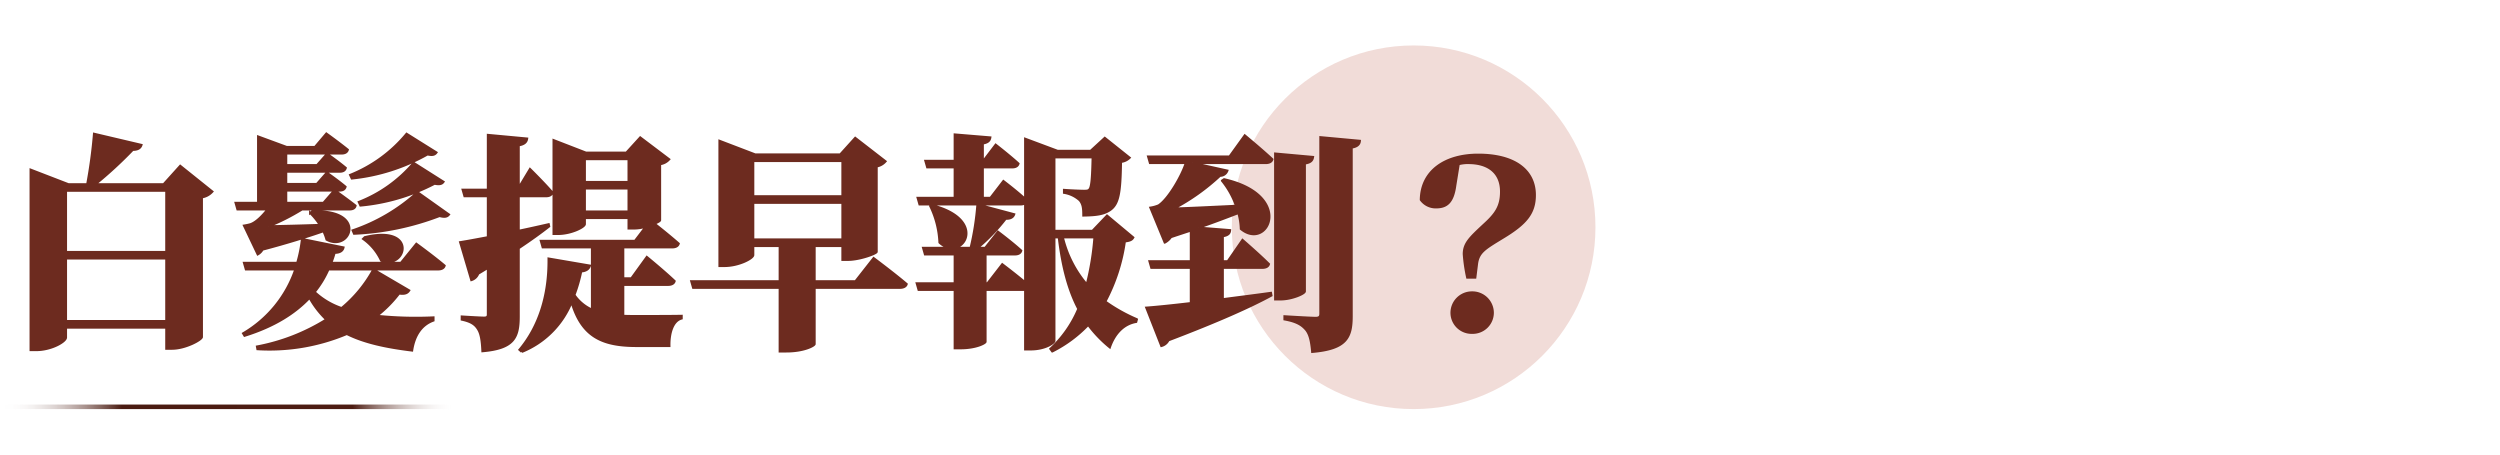 <svg xmlns="http://www.w3.org/2000/svg" xmlns:xlink="http://www.w3.org/1999/xlink" width="550" height="100" viewBox="0 0 550 100">
  <defs>
    <radialGradient id="radial-gradient" cx="0.5" cy="0.5" r="0.5" gradientUnits="objectBoundingBox">
      <stop offset="0" stop-color="#f1dcd8"/>
      <stop offset="0.786" stop-color="#f1dcd8"/>
      <stop offset="1" stop-color="#f1dcd8"/>
    </radialGradient>
    <linearGradient id="linear-gradient" x1="0.006" y1="1" x2="1" y2="1" gradientUnits="objectBoundingBox">
      <stop offset="0" stop-color="#fff" stop-opacity="0"/>
      <stop offset="0.264" stop-color="#4a1b11"/>
      <stop offset="0.774" stop-color="#4d1c12"/>
      <stop offset="1" stop-color="#fff" stop-opacity="0"/>
    </linearGradient>
  </defs>
  <g id="组_8121" data-name="组 8121" transform="translate(919 -1159)">
    <rect id="矩形_1359" data-name="矩形 1359" width="550" height="100" transform="translate(-919 1159)" fill="#fff" opacity="0"/>
    <circle id="椭圆_359" data-name="椭圆 359" cx="40" cy="40" r="40" transform="translate(-648 1169)" fill="url(#radial-gradient)"/>
    <path id="路径_8294" data-name="路径 8294" d="M14-1.85v-13.8H36.1v13.8Zm22.1-28.7v13.5H14v-13.5ZM39.15-36,35.5-31.95H20.45a91,91,0,0,0,8.25-7.6c1.15,0,1.7-.4,1.9-1.05L20.2-43.05a109.25,109.25,0,0,1-1.5,11.1H14.55l-8.3-3.2V4.5H7.5c3.3,0,6.5-1.85,6.5-2.75V-.45H36.1V4.2h1.25c2.95,0,6.5-1.95,6.55-2.55V-29.1a3.907,3.907,0,0,0,2.3-1.25Zm49.8-7.05A31.052,31.052,0,0,1,76.55-34l.35.75a42.588,42.588,0,0,0,16.65-5.3c1.1.25,1.6.1,1.95-.4ZM78.8-27.3a43.748,43.748,0,0,0,16.3-4.8c1.1.2,1.6.1,1.95-.4L90.5-36.65a30.174,30.174,0,0,1-12.05,8.6ZM62.45-30.6h10.6l-2.4,2.75h-8.2ZM56.2-16.55a2.639,2.639,0,0,0,1.05-1.05c5.35-1.4,10.1-2.9,13.4-4.05a10.646,10.646,0,0,1,.7,1.85c5.25,2.9,9.15-6.75-3.2-6.15l-.4.3A14.975,14.975,0,0,1,69.9-23c-4.25.15-8.3.25-11.35.3a48.675,48.675,0,0,0,7.4-3.75H76.4c.7,0,1.2-.25,1.3-.8-1.65-1.3-4.1-3.05-4.55-3.35H74.2c.7,0,1.15-.25,1.3-.8-1.6-1.35-4.1-3.1-4.1-3.1L69.2-32H62.45v-2.75h11.8c.7,0,1.15-.25,1.3-.8-1.6-1.35-4.1-3.1-4.1-3.1l-2.2,2.5h-6.8v-2.6h12.2c.7,0,1.2-.25,1.35-.8-1.85-1.5-4.7-3.55-4.7-3.55l-2.5,2.95H62.55l-6.25-2.3v14.6H51.35l.4,1.4H58.4c-1,1.25-2.45,2.85-3.8,3.3a12.26,12.26,0,0,1-1.4.3Zm31.5,1.9H72.35a19.78,19.78,0,0,0,.75-2.25c1.2,0,1.8-.45,1.95-1.15l-9.1-1.85a29.573,29.573,0,0,1-1.05,5.25H53.2l.4,1.4H64.5A26.006,26.006,0,0,1,53,.85l.3.5C59.9-.7,64.45-3.65,67.6-7a20.073,20.073,0,0,0,3.7,4.8A43.941,43.941,0,0,1,56.05,3.75l.1.55A43.883,43.883,0,0,0,75.8.95C79.7,2.9,84.5,3.9,90.15,4.6c.5-3.3,2.05-5.65,4.7-6.6v-.65A83.87,83.87,0,0,1,82.4-3a27.038,27.038,0,0,0,4.9-4.95c1.3.2,1.85-.1,2.2-.65l-7.85-4.6a28.974,28.974,0,0,1-7,8.5A16.408,16.408,0,0,1,68.7-8.25a22,22,0,0,0,3.05-5H95.9c.7,0,1.25-.25,1.4-.8-2.35-2-6.2-4.8-6.2-4.8Zm-8.3-5.3a11.957,11.957,0,0,1,3.95,4.75c5.55,2.15,8.2-7.95-3.6-5.1ZM91.35-30.2A40.44,40.44,0,0,1,77.1-21.8l.3.7A59.75,59.75,0,0,0,96.2-25c1.1.3,1.65.2,2.05-.3Zm28.85,7.05c-2.2.5-4.45,1-6.6,1.45v-7.65h6.05c.7,0,1.2-.25,1.35-.8-1.7-2-4.9-5.15-4.9-5.15l-2.5,4.15v-9.4c1.25-.2,1.75-.7,1.85-1.45l-8.6-.8v12.05H101.3l.4,1.4h5.15v9.05c-2.65.5-4.8.9-6.1,1.1l2.45,8.3a2.317,2.317,0,0,0,1.5-1.4l2.15-1.3V-3.35c0,.55-.2.75-.9.75-.95,0-4.85-.25-4.85-.25v.65c2.15.45,3,1.15,3.6,2.15.65,1.05.85,2.65.95,4.8,7-.6,7.95-3.05,7.95-7.65v-15c2.85-1.9,5.05-3.5,6.7-4.8Zm7.95-2.8v-5.1h9.65v5.1ZM137.8-37.5v5.05h-9.65V-37.5ZM136.6-9.85h9.9c.7,0,1.25-.25,1.4-.8-2.25-2.15-6.1-5.3-6.1-5.3l-3.4,4.7h-1.8V-18.1h10.8c.7,0,1.25-.25,1.4-.8-1.65-1.45-4.05-3.4-5.35-4.4.75-.3,1.25-.6,1.25-.75V-36.4a3.225,3.225,0,0,0,2-1.05l-6.35-4.8L137.3-38.9h-8.9l-7.1-2.75v20.6h1c2.85,0,5.85-1.5,5.85-2.15v-1.35h9.65v2.3H139a9.671,9.671,0,0,0,2.6-.4l-2.4,3.15H118.5l.4,1.4h10.85V-4.35a9.363,9.363,0,0,1-3.9-3.25,33.767,33.767,0,0,0,1.5-5.2c1.15-.1,1.7-.55,1.9-1.25L120.2-15.6c.1,8.4-2.3,15.15-6.4,20.05l.5.45A19.779,19.779,0,0,0,125.25-6.05c2.25,7.6,6.7,9.65,14.3,9.65h7.2c-.05-2.95.8-5.55,2.7-6.05V-3c-2.45.05-7.5.05-9.65.05-1.15,0-2.2,0-3.2-.05Zm28.6-9.95v-8.1h19.65v8.1Zm19.65-17.3v7.8H165.2v-7.8Zm2.85,26.5h-9v-7.8h6.15v3.05h1.25c2.5,0,6.2-1.35,6.25-1.75V-35.9A3.322,3.322,0,0,0,194.3-37l-6.65-5.15-3.3,3.65h-18.7l-7.85-3V-14h1.1c3.1,0,6.3-1.65,6.3-2.4v-2h5.85v7.8H151.6l.4,1.4h19.05v14h1.45c3.9,0,6.15-1.25,6.2-1.6V-9.2h18.8c.7,0,1.3-.25,1.45-.8-2.7-2.3-7.25-5.7-7.25-5.7Zm52.6-9.7a60.175,60.175,0,0,1-1.7,10.4,24.952,24.952,0,0,1-5.3-10.4Zm2.75-4.75-3.2,3.35h-8.4V-37.9h8.45c-.1,4.5-.25,6.65-.75,7.1-.2.25-.5.3-1.15.3-.8,0-3.05-.1-4.4-.2v.6a6.731,6.731,0,0,1,3.45,1.65c.7.85.8,1.75.8,3.35,2.8-.05,4.45-.25,5.85-1.2,1.9-1.3,2.3-3.75,2.4-10.6a3.2,3.2,0,0,0,1.9-.9l-5.45-4.35-3.1,2.85h-7.3l-7.1-2.65V-28.7c-1.9-1.75-4.8-3.95-4.8-3.95l-2.85,3.7h-1.7V-35.7h6.5c.7,0,1.2-.25,1.35-.8-1.85-1.7-5-4.15-5-4.15l-2.7,3.55h-.15v-3.85c1.2-.2,1.55-.65,1.65-1.3l-7.8-.65v5.8H203.1l.4,1.4h6.05v6.75H201.4l.4,1.4h22.25a1.969,1.969,0,0,0,1-.25v17.45c-2.2-1.85-5.05-4-5.05-4l-3.25,4.2h-.45v-6.4h6.5c.7,0,1.2-.25,1.35-.8-1.9-1.75-5.1-4.15-5.1-4.15l-2.8,3.55h-1.7a40.9,40.9,0,0,0,6.2-6.45c1.1.05,1.65-.35,1.85-.95l-8.05-2.15a59.976,59.976,0,0,1-1.5,9.55h-4c3.7-.1,5.8-6.7-4.4-9.35l-.45.2a20.26,20.26,0,0,1,2,7.95,4.232,4.232,0,0,0,2.65,1.2H202.6l.4,1.4h6.55v6.4H201.2l.4,1.4h7.95V4.1h1.25c3.45,0,5.45-1.1,5.5-1.4V-8.75h8.25a1.541,1.541,0,0,0,.5-.05V4.35h1.2c3.25,0,5.2-1.45,5.2-1.85V-20.3h1c.8,6.75,2.2,11.75,4.3,15.75a25.235,25.235,0,0,1-6.15,8.8l.4.55a28.5,28.5,0,0,0,7.9-5.85,27.774,27.774,0,0,0,4.75,4.95c1.1-3.15,3.15-5.15,5.8-5.6l.15-.55a36.432,36.432,0,0,1-6.95-3.9,40.022,40.022,0,0,0,4.3-13.25c1.1-.15,1.55-.3,1.85-.85Zm26.95-13H252.1l.4,1.4h7.9c-.9,2.85-3.85,7.95-6,9.35a7.739,7.739,0,0,1-1.8.5l3.15,7.65a3.786,3.786,0,0,0,1.35-1.2c1.5-.5,3-1,4.4-1.45V-15h-9.1l.4,1.4h8.7v7.8c-4.25.5-7.7.85-9.8,1L255,3.6a2.4,2.4,0,0,0,1.55-1.25c11.05-4.2,18.15-7.4,22.65-9.85l-.1-.55c-3.6.5-7.2.95-10.6,1.4V-13.6h8.75c.7,0,1.25-.25,1.4-.8-2.1-2.1-5.8-5.3-5.8-5.3L269.6-15h-1.1v-5.55c1.25-.2,1.55-.65,1.6-1.3l-6.95-.55c3.45-1.2,6.45-2.35,8.8-3.25a14.173,14.173,0,0,1,.55,3.5c5.95,4.95,11.9-7.35-3.7-10.9l-.45.3a18.593,18.593,0,0,1,3.1,5.55c-5.25.25-10.25.5-13.75.6a46.757,46.757,0,0,0,10.2-7.25,1.649,1.649,0,0,0,1.6-1.1l-7.65-1.7h16.1c.75,0,1.3-.25,1.45-.8-2.25-2.1-6.05-5.25-6.05-5.25Zm16.55,1.5c1.35-.2,1.7-.7,1.8-1.4l-8.3-.75V-6.65h1.2c2.45,0,5.3-1.25,5.3-1.75ZM290-42.3V-3.45c0,.6-.25.9-1.05.9-1.2,0-6.85-.35-6.85-.35v.65c2.75.5,3.85,1.25,4.75,2.3C287.7,1.1,288,2.7,288.2,4.9c7.6-.65,8.65-3.2,8.65-7.85v-37.1c1.25-.2,1.75-.7,1.8-1.45ZM323.35-8.15a4.471,4.471,0,0,0-4.5,4.45,4.4,4.4,0,0,0,4.5,4.4,4.41,4.41,0,0,0,4.55-4.4A4.482,4.482,0,0,0,323.35-8.15ZM320.4-36.4a7.677,7.677,0,0,1,2.15-.25c4.4,0,7.2,2.15,7.2,6.3,0,3.3-1.2,4.95-3.85,7.35-3,2.8-4.35,4.05-4.35,6.4a35.56,35.56,0,0,0,.75,5.15h1.75l.35-2.8c.3-2.75,1.7-3.5,5.7-5.95,5.15-3.1,7.05-5.4,7.05-9.4,0-5.35-4.3-8.85-12.45-8.85-7.15,0-12.5,3.45-12.6,9.9a4.007,4.007,0,0,0,3.35,1.65c2.35,0,3.7-1.1,4.2-4.85Z" transform="translate(-918.5 1231.5)" fill="#6d2b1f" stroke="#6d2b1f" stroke-width="0.5"/>
    <rect id="矩形_1360" data-name="矩形 1360" width="100" height="1" transform="translate(-919 1248)" fill="url(#linear-gradient)"/>
  </g>
</svg>
